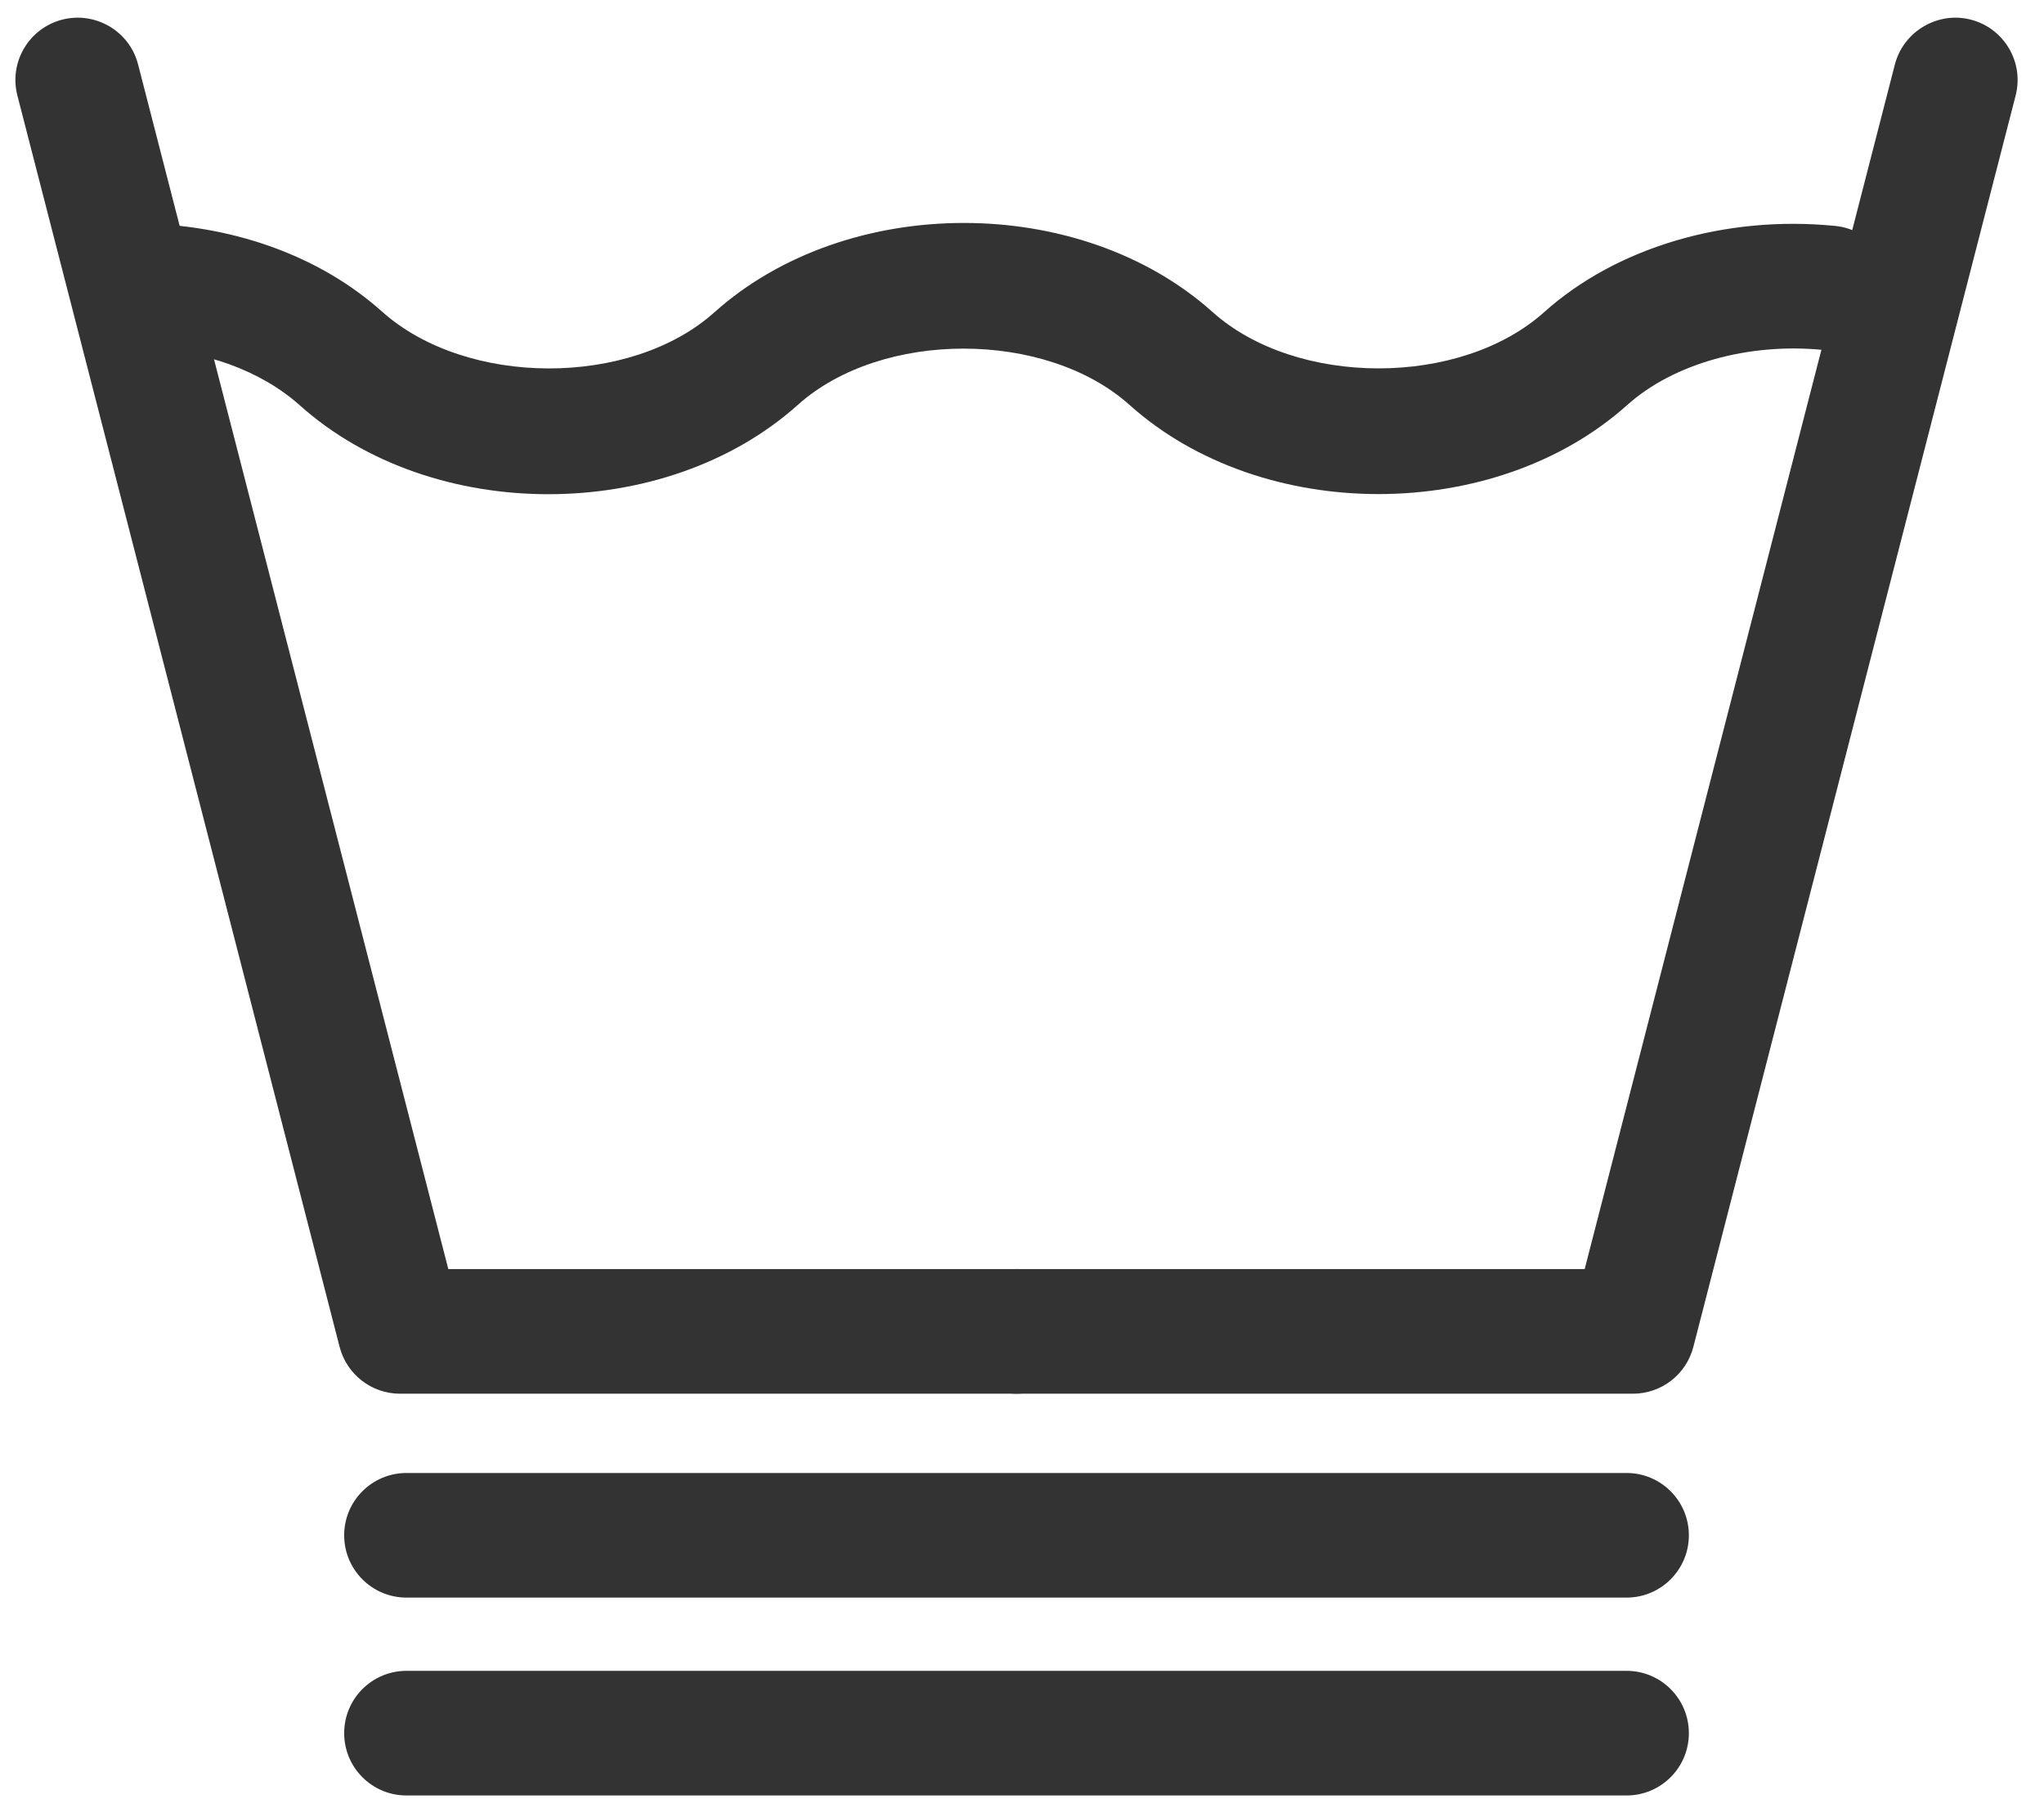 <?xml version="1.0" encoding="UTF-8"?>
<svg width="63px" height="56px" viewBox="0 0 63 56" version="1.1" xmlns="http://www.w3.org/2000/svg" xmlns:xlink="http://www.w3.org/1999/xlink">
    <title>Group</title>
    <g id="Page-1" stroke="none" stroke-width="1" fill="none" fill-rule="evenodd">
        <g id="Group" transform="translate(0.475, 0.544)" fill="#333333" fill-rule="nonzero">
            <path d="M30.856,-1.42108547e-14 L11.855,-1.42108547e-14 C10.979,-1.42108547e-14 10.213,0.593 9.993,1.441 L0.061,40.007 C-0.204,41.033 0.415,42.081 1.443,42.345 C2.463,42.607 3.519,41.992 3.781,40.964 L13.343,3.841 L30.856,3.841 C31.917,3.841 32.776,2.981 32.776,1.921 C32.776,0.86 31.917,-1.42108547e-14 30.856,-1.42108547e-14" id="path100" transform="translate(16.388, 21.203) scale(-1, 1) rotate(-180) translate(-16.388, -21.203)"></path>
            <path d="M49.857,-1.42108547e-14 L30.856,-1.42108547e-14 C29.795,-1.42108547e-14 28.936,0.86 28.936,1.921 C28.936,2.981 29.795,3.841 30.856,3.841 L48.368,3.841 L57.929,40.964 C58.196,41.992 59.261,42.607 60.268,42.345 C61.296,42.081 61.915,41.033 61.651,40.007 L51.717,1.441 C51.497,0.593 50.733,-1.42108547e-14 49.857,-1.42108547e-14" id="path102" transform="translate(45.324, 21.203) scale(-1, 1) rotate(-180) translate(-45.324, -21.203)"></path>
            <path d="M16.428,6.326 C13.617,6.325 10.809,7.238 8.768,9.063 C7.568,10.137 5.812,10.77 3.92,10.829 C2.86,10.861 2.028,11.747 2.06,12.806 C2.093,13.867 2.969,14.741 4.04,14.667 C6.86,14.579 9.439,13.617 11.295,11.958 C13.905,9.621 18.965,9.622 21.541,11.929 C25.641,15.601 32.812,15.603 36.896,11.942 C39.48,9.627 44.537,9.623 47.117,11.935 C49.349,13.934 52.705,14.93 56.087,14.594 C57.143,14.49 57.913,13.55 57.808,12.494 C57.705,11.439 56.764,10.655 55.708,10.773 C53.411,10.998 51.103,10.35 49.679,9.075 C45.595,5.414 38.424,5.415 34.34,9.077 C31.756,11.39 26.699,11.391 24.119,9.082 C22.067,7.243 19.247,6.326 16.428,6.326" id="path104" transform="translate(29.939, 10.506) scale(-1, 1) rotate(-180) translate(-29.939, -10.506)"></path>
            <path d="M49.659,44.849 L12.053,44.849 C10.992,44.849 10.133,45.709 10.133,46.769 C10.133,47.829 10.992,48.689 12.053,48.689 L49.659,48.689 C50.72,48.689 51.579,47.829 51.579,46.769 C51.579,45.709 50.72,44.849 49.659,44.849" id="path106" transform="translate(30.856, 46.769) scale(-1, 1) rotate(-180) translate(-30.856, -46.769)"></path>
            <path d="M49.659,50.947 L12.053,50.947 C10.992,50.947 10.133,51.807 10.133,52.867 C10.133,53.928 10.992,54.788 12.053,54.788 L49.659,54.788 C50.72,54.788 51.579,53.928 51.579,52.867 C51.579,51.807 50.72,50.947 49.659,50.947" id="path108" transform="translate(30.856, 52.867) scale(-1, 1) rotate(-180) translate(-30.856, -52.867)"></path>
        </g>
    </g>
</svg>